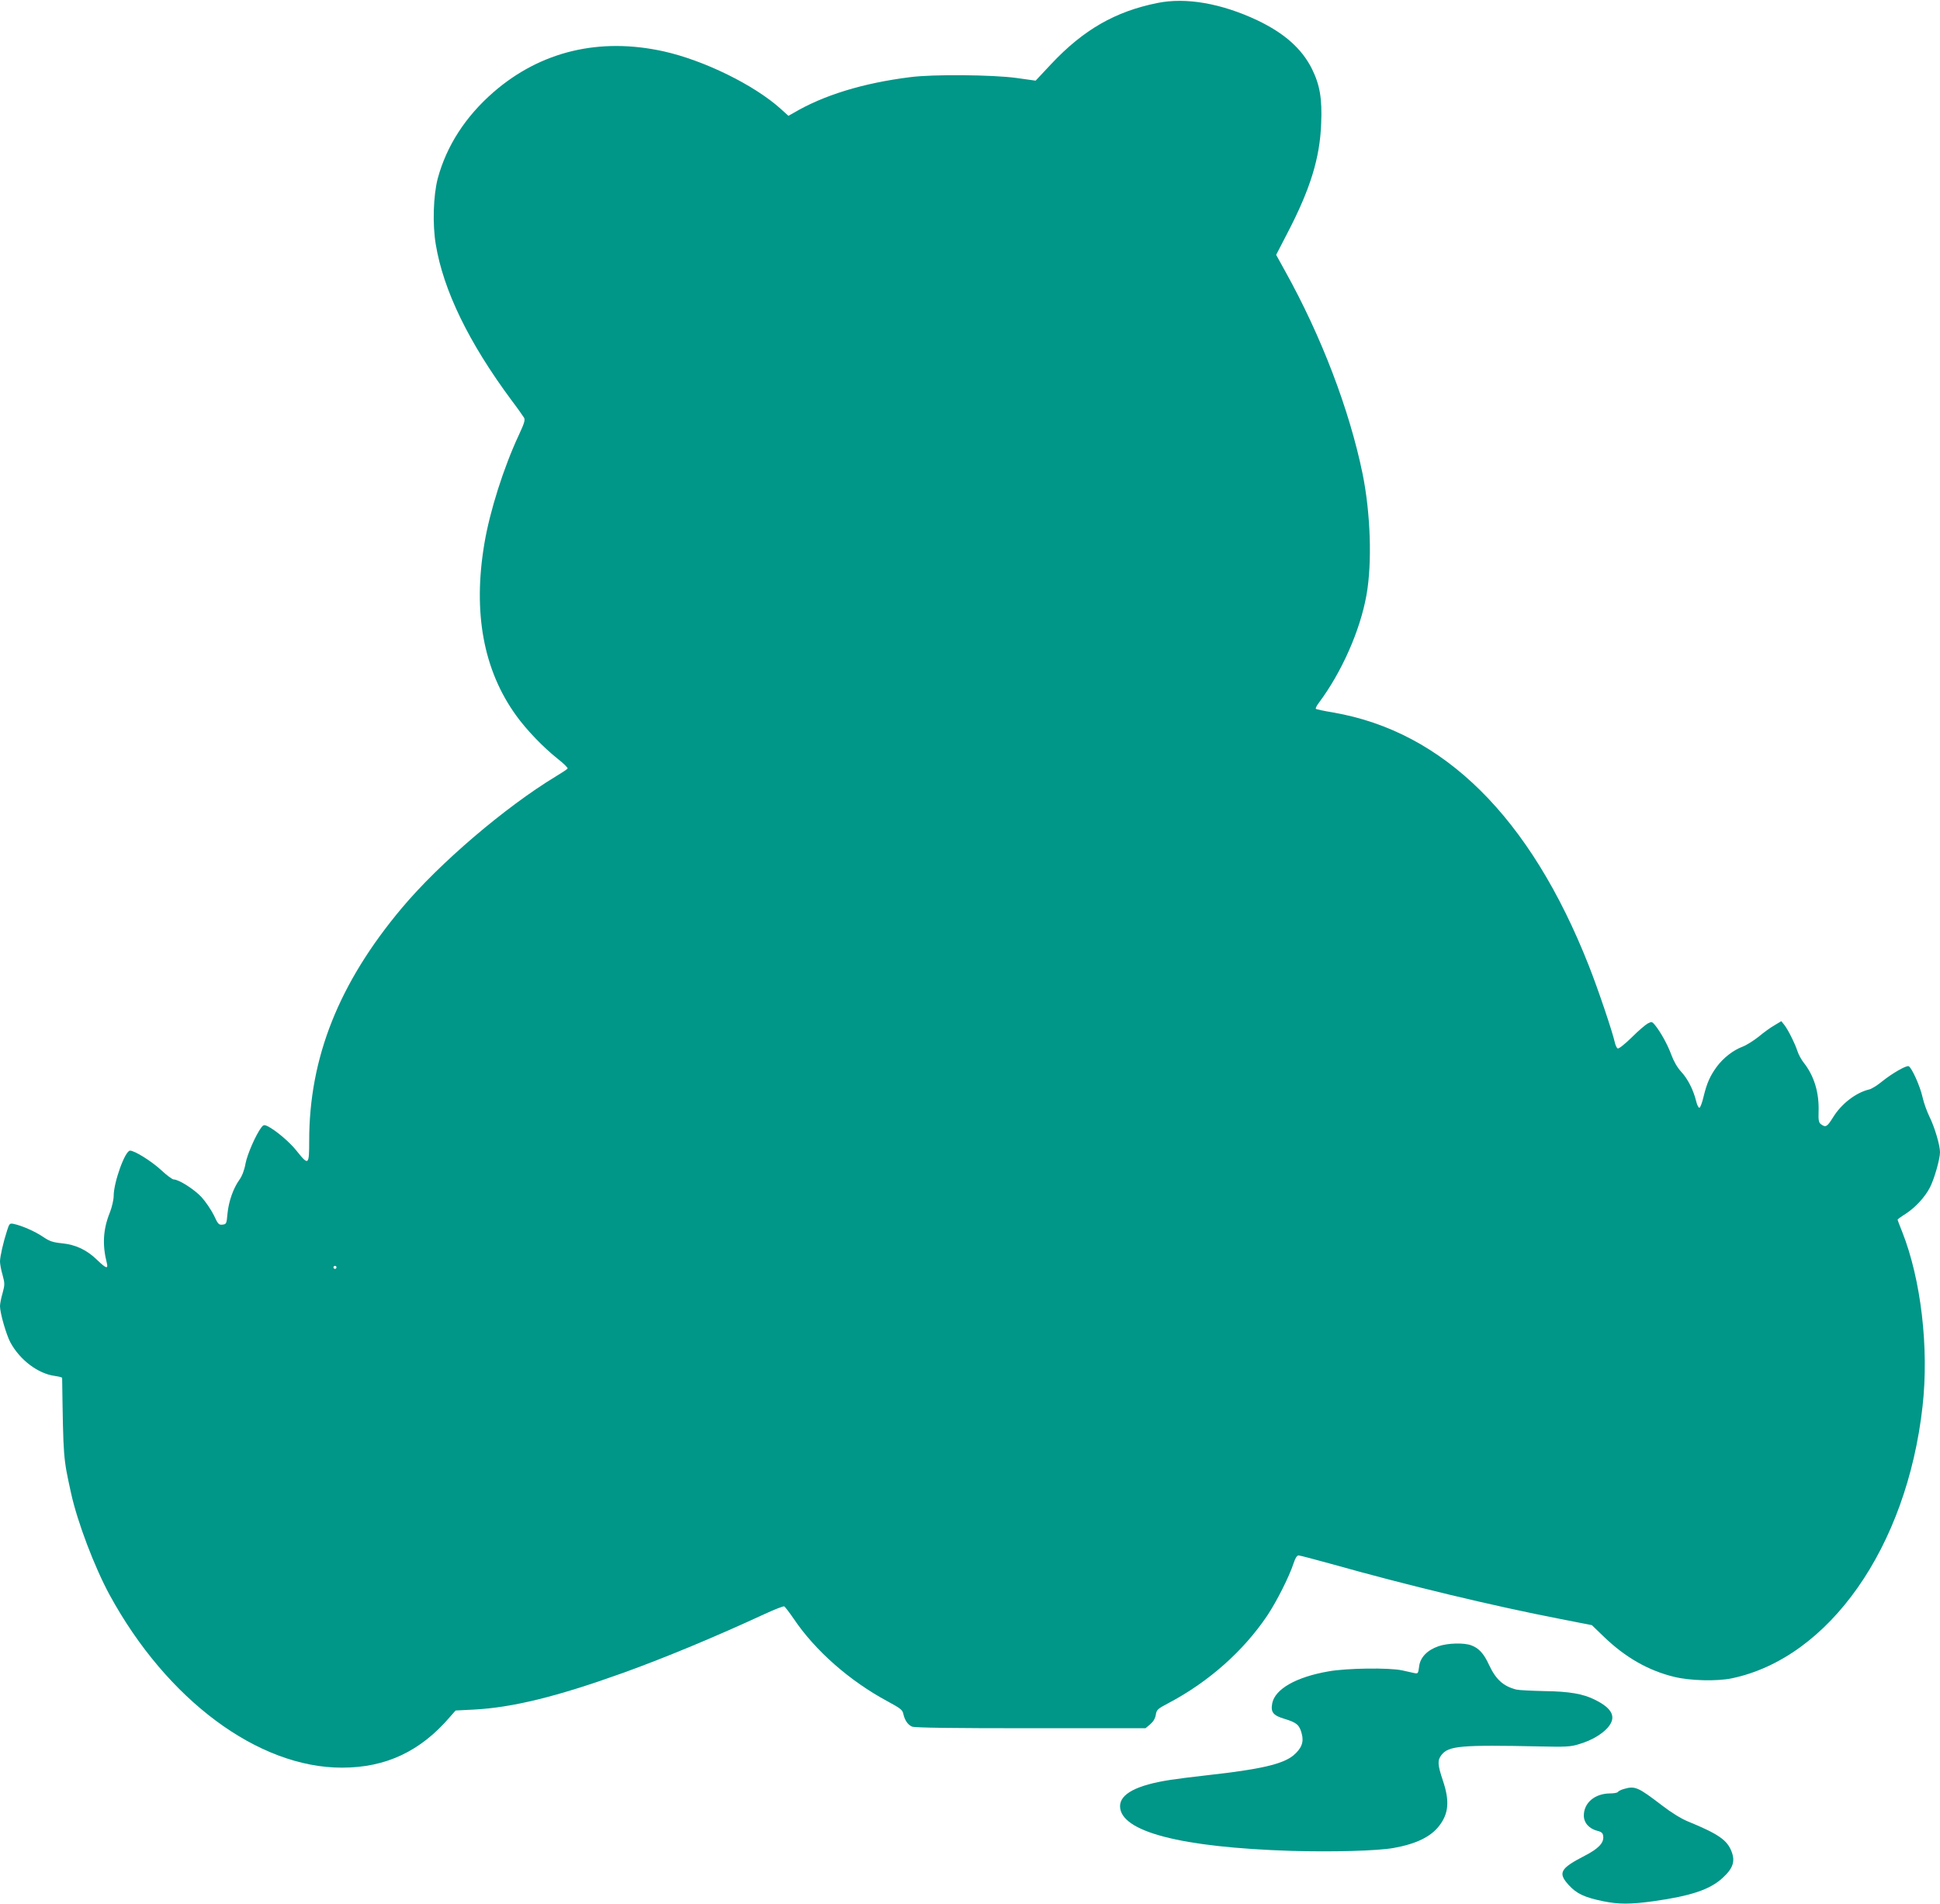 <?xml version="1.0" standalone="no"?>
<!DOCTYPE svg PUBLIC "-//W3C//DTD SVG 20010904//EN"
 "http://www.w3.org/TR/2001/REC-SVG-20010904/DTD/svg10.dtd">
<svg version="1.0" xmlns="http://www.w3.org/2000/svg"
 width="1280pt" height="1256pt" viewBox="0 0 1280 1256"
 preserveAspectRatio="xMidYMid meet">
<g transform="translate(0,1256) scale(0.1,-0.1)"
fill="#009688" stroke="none">
<path d="M7635 12540 c-277 -56 -486 -176 -698 -401 l-104 -111 -129 18 c-157
21 -548 25 -699 5 -311 -39 -572 -119 -771 -237 l-32 -18 -52 47 c-175 157
-503 318 -770 378 -424 94 -813 1 -1124 -269 -186 -162 -310 -355 -368 -570
-29 -112 -35 -301 -13 -433 50 -304 218 -649 499 -1028 41 -54 78 -107 84
-117 8 -15 0 -39 -35 -114 -100 -214 -191 -501 -227 -715 -77 -456 -6 -836
209 -1134 69 -96 179 -210 273 -285 40 -31 70 -61 67 -65 -2 -5 -37 -28 -77
-52 -334 -202 -769 -573 -1017 -869 -415 -494 -611 -987 -611 -1535 0 -161 -4
-165 -80 -70 -47 61 -145 143 -198 168 -18 8 -25 7 -37 -9 -36 -47 -93 -176
-105 -239 -8 -45 -23 -83 -41 -108 -40 -56 -70 -141 -78 -222 -6 -67 -7 -70
-33 -73 -24 -3 -30 3 -57 62 -18 36 -54 89 -81 119 -47 51 -150 117 -184 117
-9 0 -47 28 -84 63 -66 60 -174 127 -204 127 -33 0 -108 -209 -108 -299 0 -24
-11 -72 -24 -106 -46 -113 -52 -215 -21 -337 10 -41 -6 -35 -64 21 -68 66
-141 101 -233 110 -61 6 -82 14 -125 43 -51 35 -140 74 -194 85 -25 5 -28 1
-42 -43 -26 -80 -47 -174 -47 -205 0 -16 7 -56 17 -89 15 -56 15 -64 0 -120
-10 -33 -17 -71 -17 -86 0 -45 41 -187 68 -238 63 -117 183 -207 293 -222 27
-4 49 -9 49 -13 8 -538 7 -523 59 -761 42 -191 155 -488 254 -670 377 -692
980 -1141 1534 -1140 289 0 518 108 713 336 l36 41 119 6 c256 13 551 86 983
241 283 102 614 240 936 389 65 30 124 53 130 51 6 -3 34 -40 63 -82 141 -210
370 -411 620 -545 83 -45 98 -56 103 -82 9 -41 29 -72 57 -84 16 -8 265 -11
783 -11 l758 0 31 26 c20 17 33 38 37 63 5 33 12 39 82 76 266 140 496 344
654 579 63 95 144 256 173 344 11 34 22 52 33 52 8 0 110 -27 226 -59 490
-138 1056 -274 1500 -360 l209 -41 81 -78 c139 -134 292 -222 462 -263 104
-26 283 -30 379 -10 643 134 1156 864 1260 1795 43 384 -10 837 -135 1152 -17
41 -30 77 -30 79 0 2 24 20 53 38 66 43 128 111 161 175 29 57 66 187 66 232
0 46 -36 167 -70 235 -16 33 -37 90 -45 127 -16 73 -72 197 -92 205 -16 6
-109 -47 -177 -102 -29 -24 -66 -47 -82 -51 -89 -21 -185 -95 -240 -185 -39
-62 -48 -68 -79 -45 -15 11 -18 25 -16 85 4 125 -30 235 -98 321 -15 19 -34
53 -41 75 -17 52 -63 144 -87 174 l-20 25 -45 -27 c-25 -14 -72 -48 -104 -75
-33 -26 -80 -56 -106 -66 -62 -23 -128 -74 -172 -134 -44 -61 -64 -106 -86
-196 -9 -39 -21 -71 -27 -73 -6 -2 -16 18 -22 44 -19 76 -56 148 -100 195 -25
27 -49 70 -64 111 -24 66 -70 149 -108 196 -18 22 -22 23 -47 10 -15 -8 -63
-49 -106 -92 -44 -43 -85 -76 -92 -73 -7 3 -15 20 -19 38 -16 72 -110 351
-172 508 -386 979 -957 1544 -1686 1670 -60 10 -111 21 -115 24 -3 4 5 21 19
39 151 202 273 477 315 712 38 212 27 541 -26 801 -87 423 -273 909 -511 1336
l-59 107 74 143 c151 290 215 496 223 724 7 166 -9 255 -62 362 -67 132 -181
233 -359 318 -238 112 -472 153 -661 114z m-5415 -8340 c0 -5 -4 -10 -10 -10
-5 0 -10 5 -10 10 0 6 5 10 10 10 6 0 10 -4 10 -10z"/>
<path d="M9491 1701 c-75 -26 -122 -75 -128 -136 -6 -44 -7 -46 -32 -41 -14 3
-51 11 -81 18 -84 18 -365 15 -485 -7 -214 -37 -353 -117 -371 -211 -11 -59 6
-80 84 -103 78 -24 96 -39 111 -98 15 -55 -2 -97 -55 -142 -71 -58 -216 -92
-569 -131 -99 -11 -209 -25 -245 -31 -220 -34 -330 -92 -330 -173 0 -168 401
-272 1130 -295 272 -8 566 0 674 19 150 27 247 74 303 148 62 81 68 164 23
297 -35 105 -37 133 -9 169 47 60 126 67 649 56 167 -4 204 -2 255 14 82 24
150 63 191 108 61 68 36 127 -81 185 -78 40 -172 56 -335 58 -85 2 -168 6
-185 10 -86 22 -135 66 -180 162 -35 76 -67 111 -118 130 -49 18 -155 15 -216
-6z"/>
<path d="M10713 759 c-18 -5 -35 -14 -38 -19 -3 -6 -27 -10 -53 -10 -100 -1
-172 -62 -172 -146 0 -48 35 -87 90 -101 28 -7 36 -15 38 -36 5 -43 -31 -81
-120 -127 -165 -85 -181 -114 -107 -195 52 -57 105 -81 226 -106 103 -21 180
-21 333 0 248 35 372 77 455 153 69 63 85 109 60 174 -29 77 -88 117 -290 200
-42 17 -110 59 -168 104 -161 123 -179 131 -254 109z"/>
</g>
</svg>
